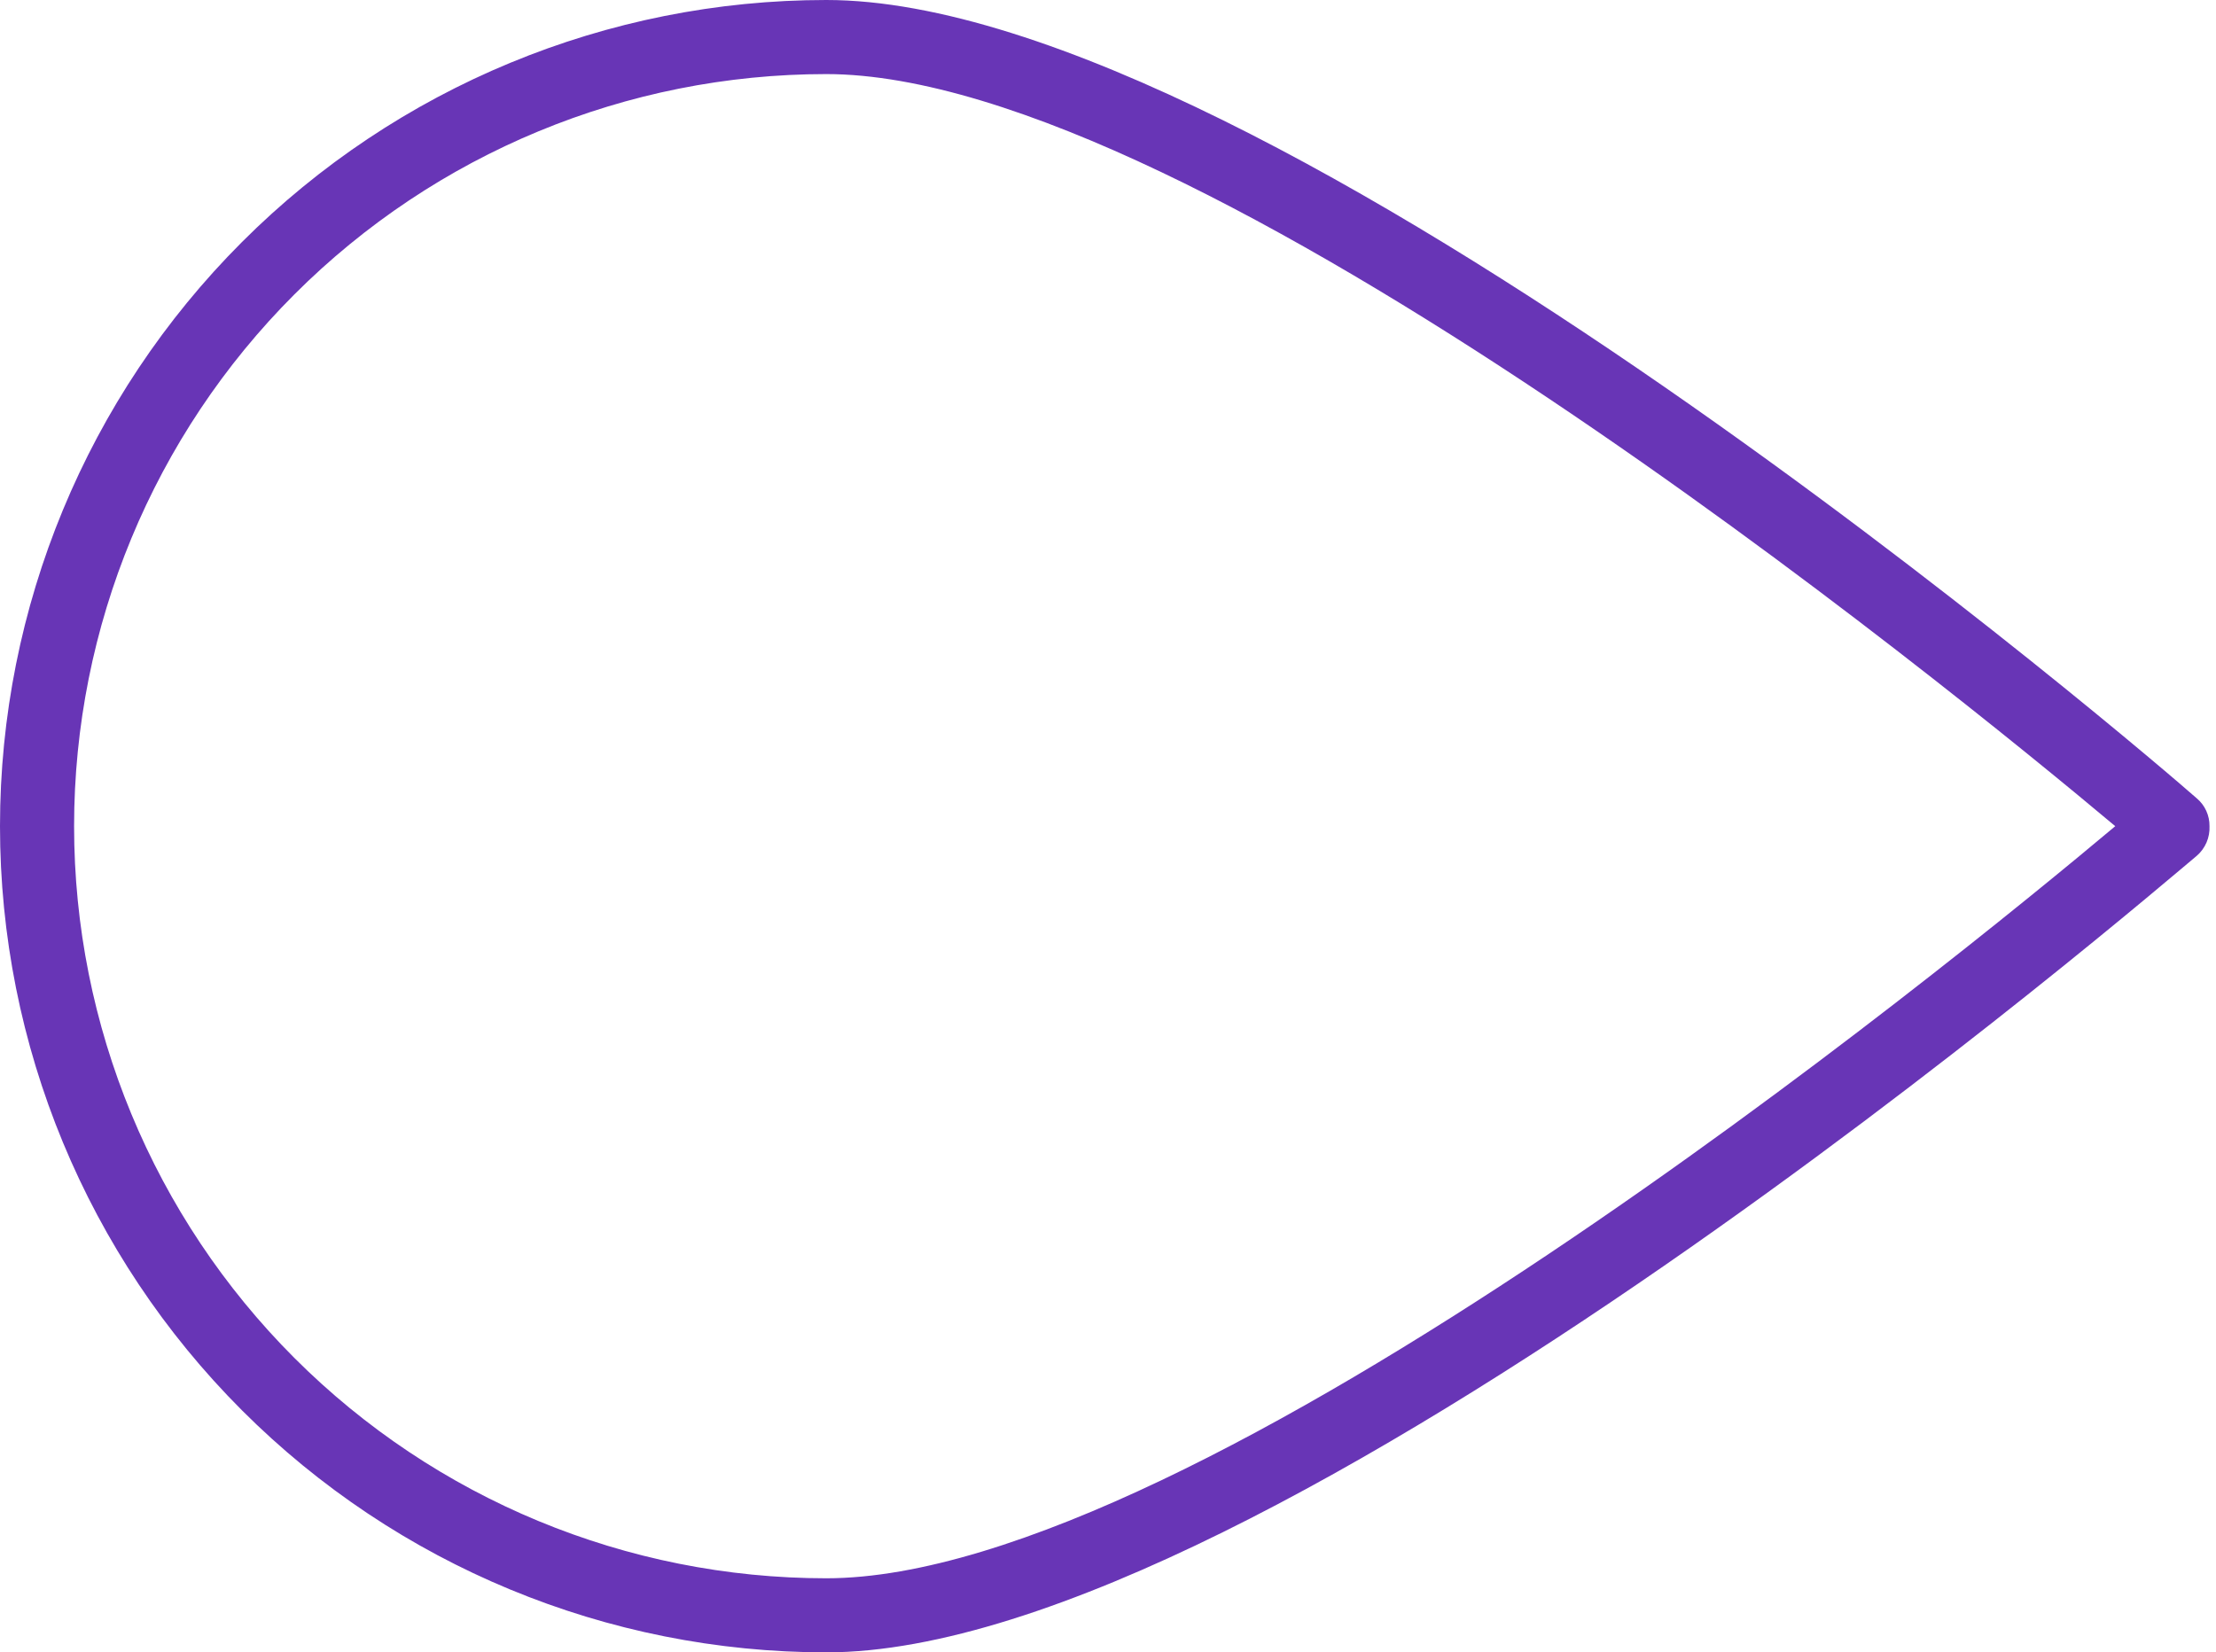 <?xml version="1.0" encoding="UTF-8"?> <svg xmlns="http://www.w3.org/2000/svg" width="177" height="132" viewBox="0 0 177 132" fill="none"> <path d="M66 132C48.496 132 31.708 125.047 19.331 112.669C6.954 100.292 0 83.504 0 66C0 48.496 6.954 31.708 19.331 19.331C31.708 6.954 48.496 0 66 0C101.509 0 172.528 61.171 175.463 63.775C175.787 64.047 176.046 64.388 176.222 64.773C176.398 65.158 176.486 65.577 176.481 66C176.501 66.446 176.42 66.89 176.244 67.3C176.067 67.71 175.801 68.075 175.463 68.367C172.457 70.853 101.509 132 66 132ZM66 5.918C50.065 5.918 34.783 12.248 23.516 23.516C12.248 34.783 5.918 50.065 5.918 66C5.918 81.935 12.248 97.217 23.516 108.484C34.783 119.752 50.065 126.082 66 126.082C95.686 126.082 155.673 77.15 168.953 66C155.673 54.85 95.662 5.918 66 5.918Z" fill="#6835B6"></path> </svg> 